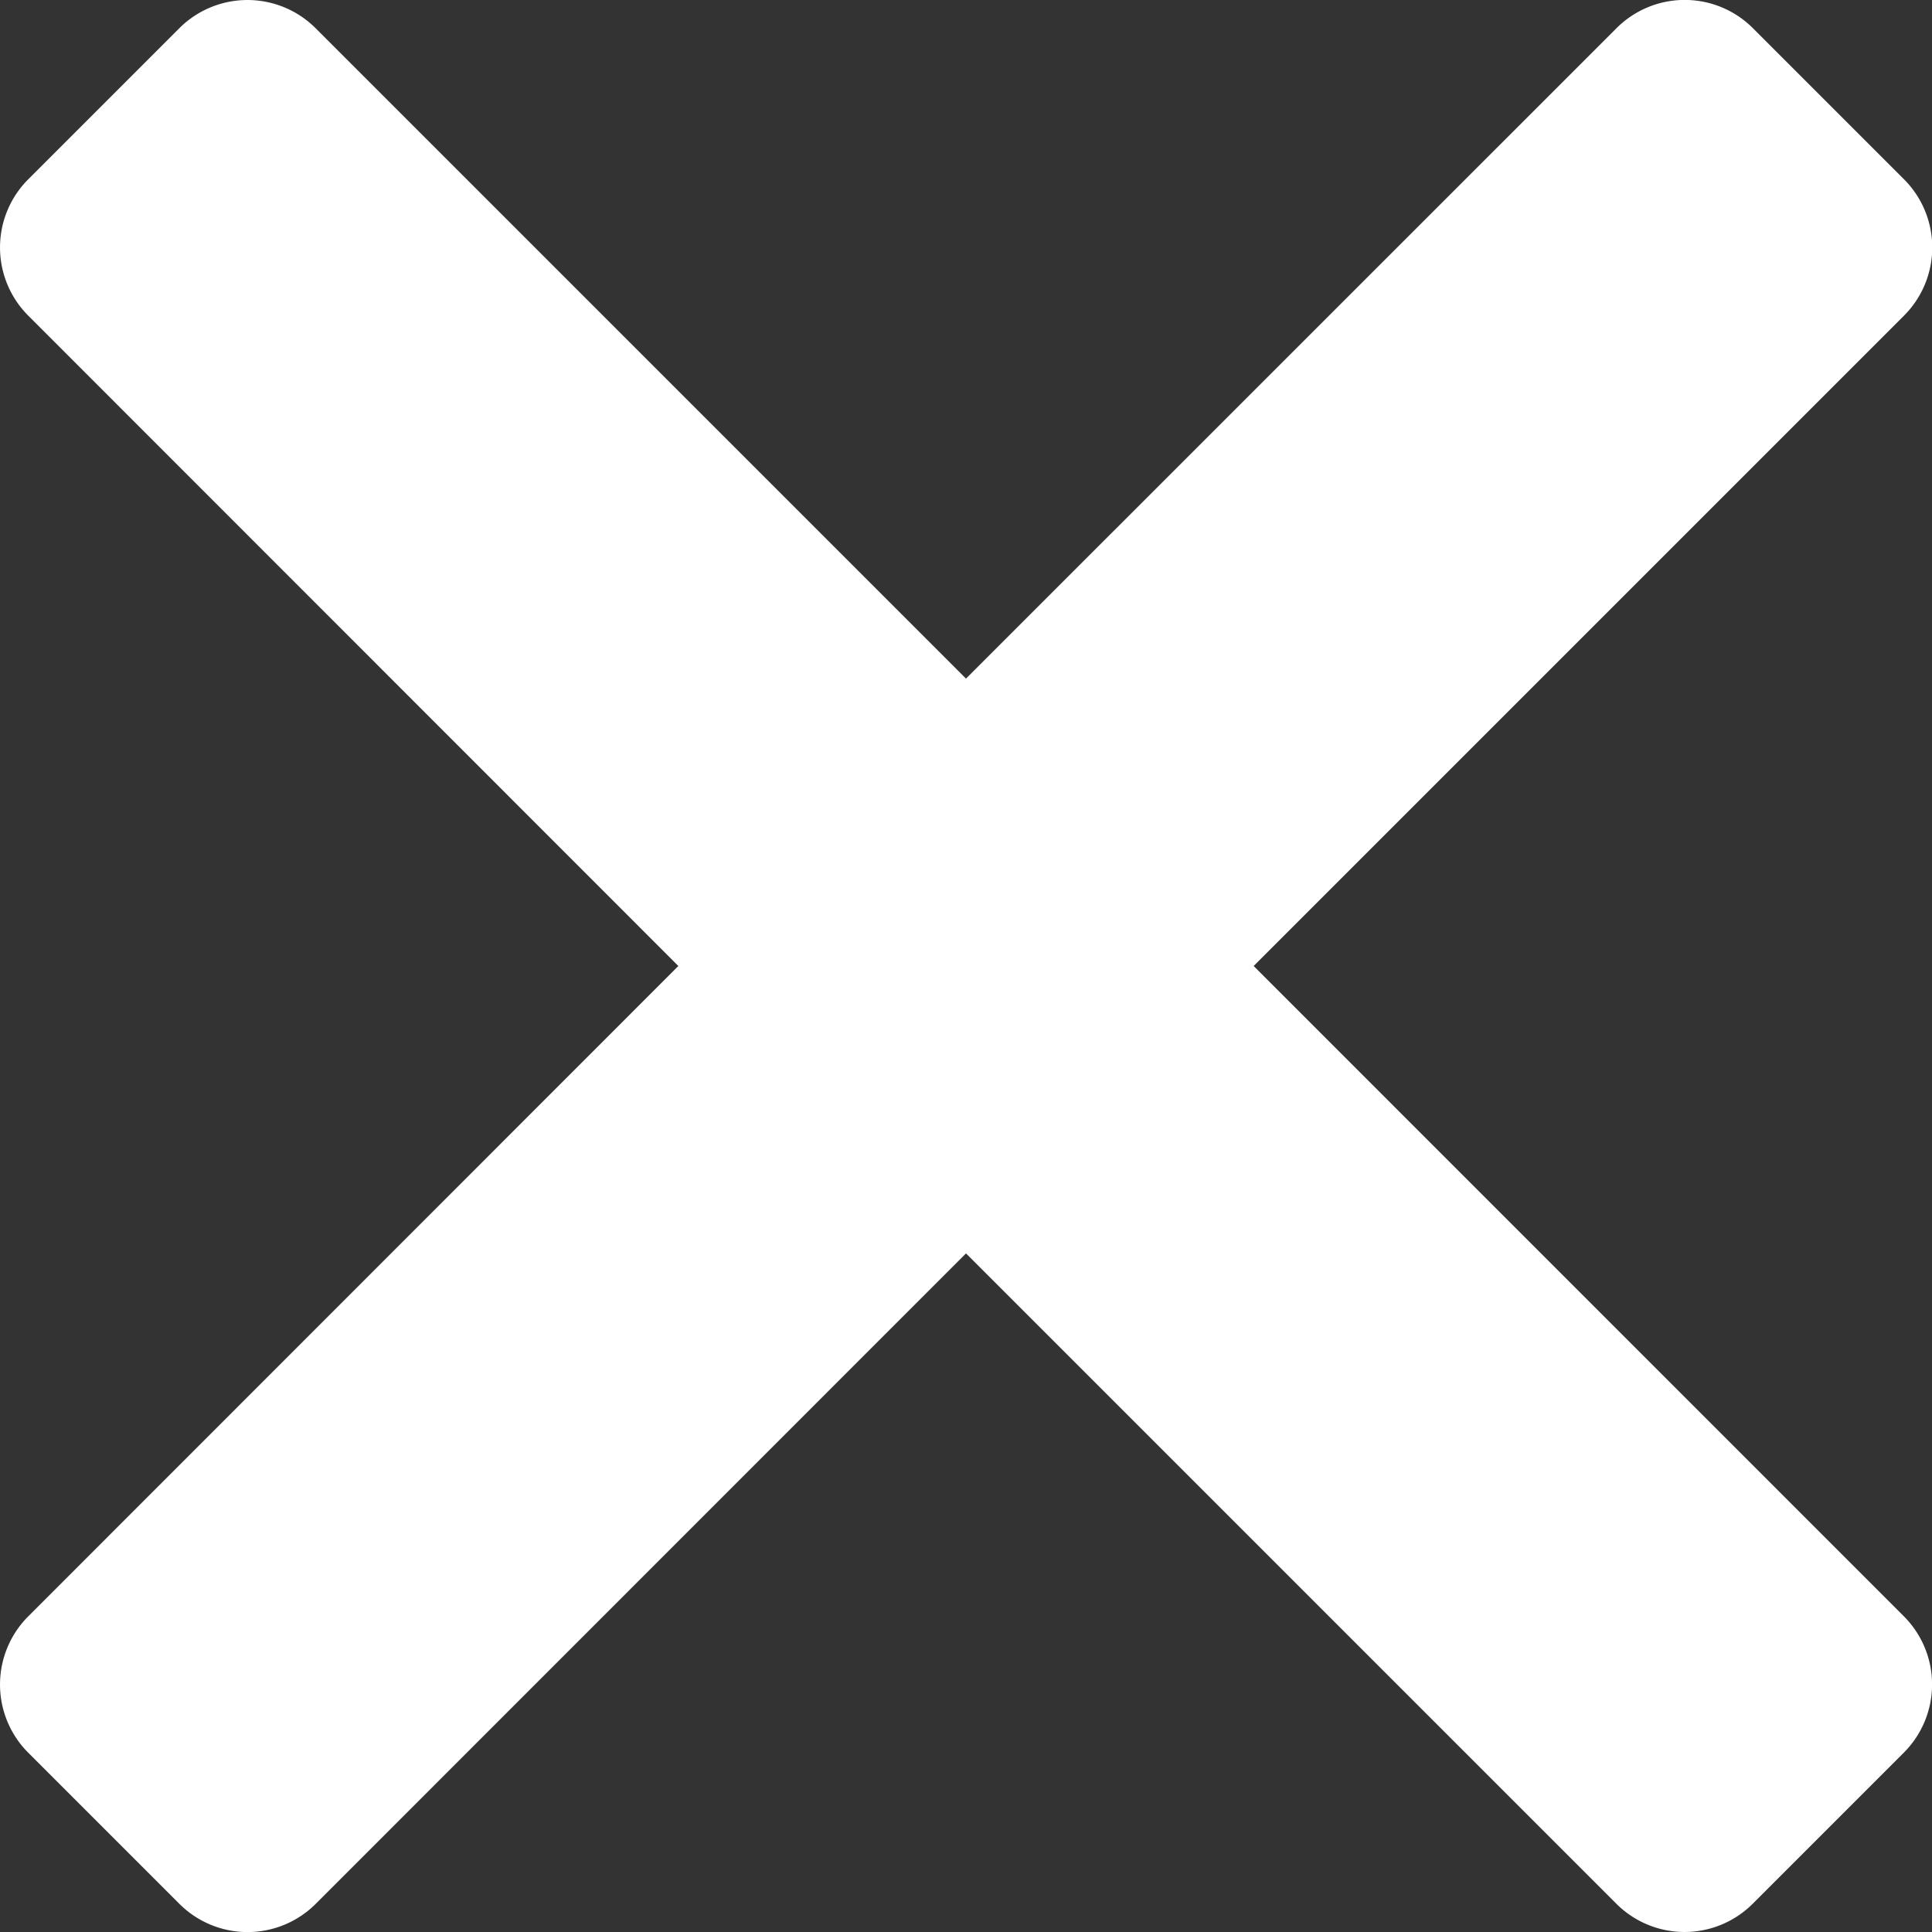 <svg xmlns="http://www.w3.org/2000/svg" width="22.5" height="22.5" viewBox="0 0 22.5 22.5">
  <rect x="0" y="0" width="22.5" height="22.5" fill="#333333" stroke="none"/>
  <path id="パス_132" data-name="パス 132" d="M14.6-13.5l7.574-7.574a1.123,1.123,0,0,0,0-1.588l-1.76-1.76a1.123,1.123,0,0,0-1.588,0L11.25-16.847,3.676-24.421a1.123,1.123,0,0,0-1.588,0L.329-22.662a1.123,1.123,0,0,0,0,1.588L7.9-13.5.329-5.926a1.123,1.123,0,0,0,0,1.588l1.76,1.76a1.123,1.123,0,0,0,1.588,0l7.573-7.575,7.574,7.574a1.123,1.123,0,0,0,1.588,0l1.76-1.76a1.123,1.123,0,0,0,0-1.588Z" transform="translate(0 24.75)" fill="#fff"/>
</svg>
